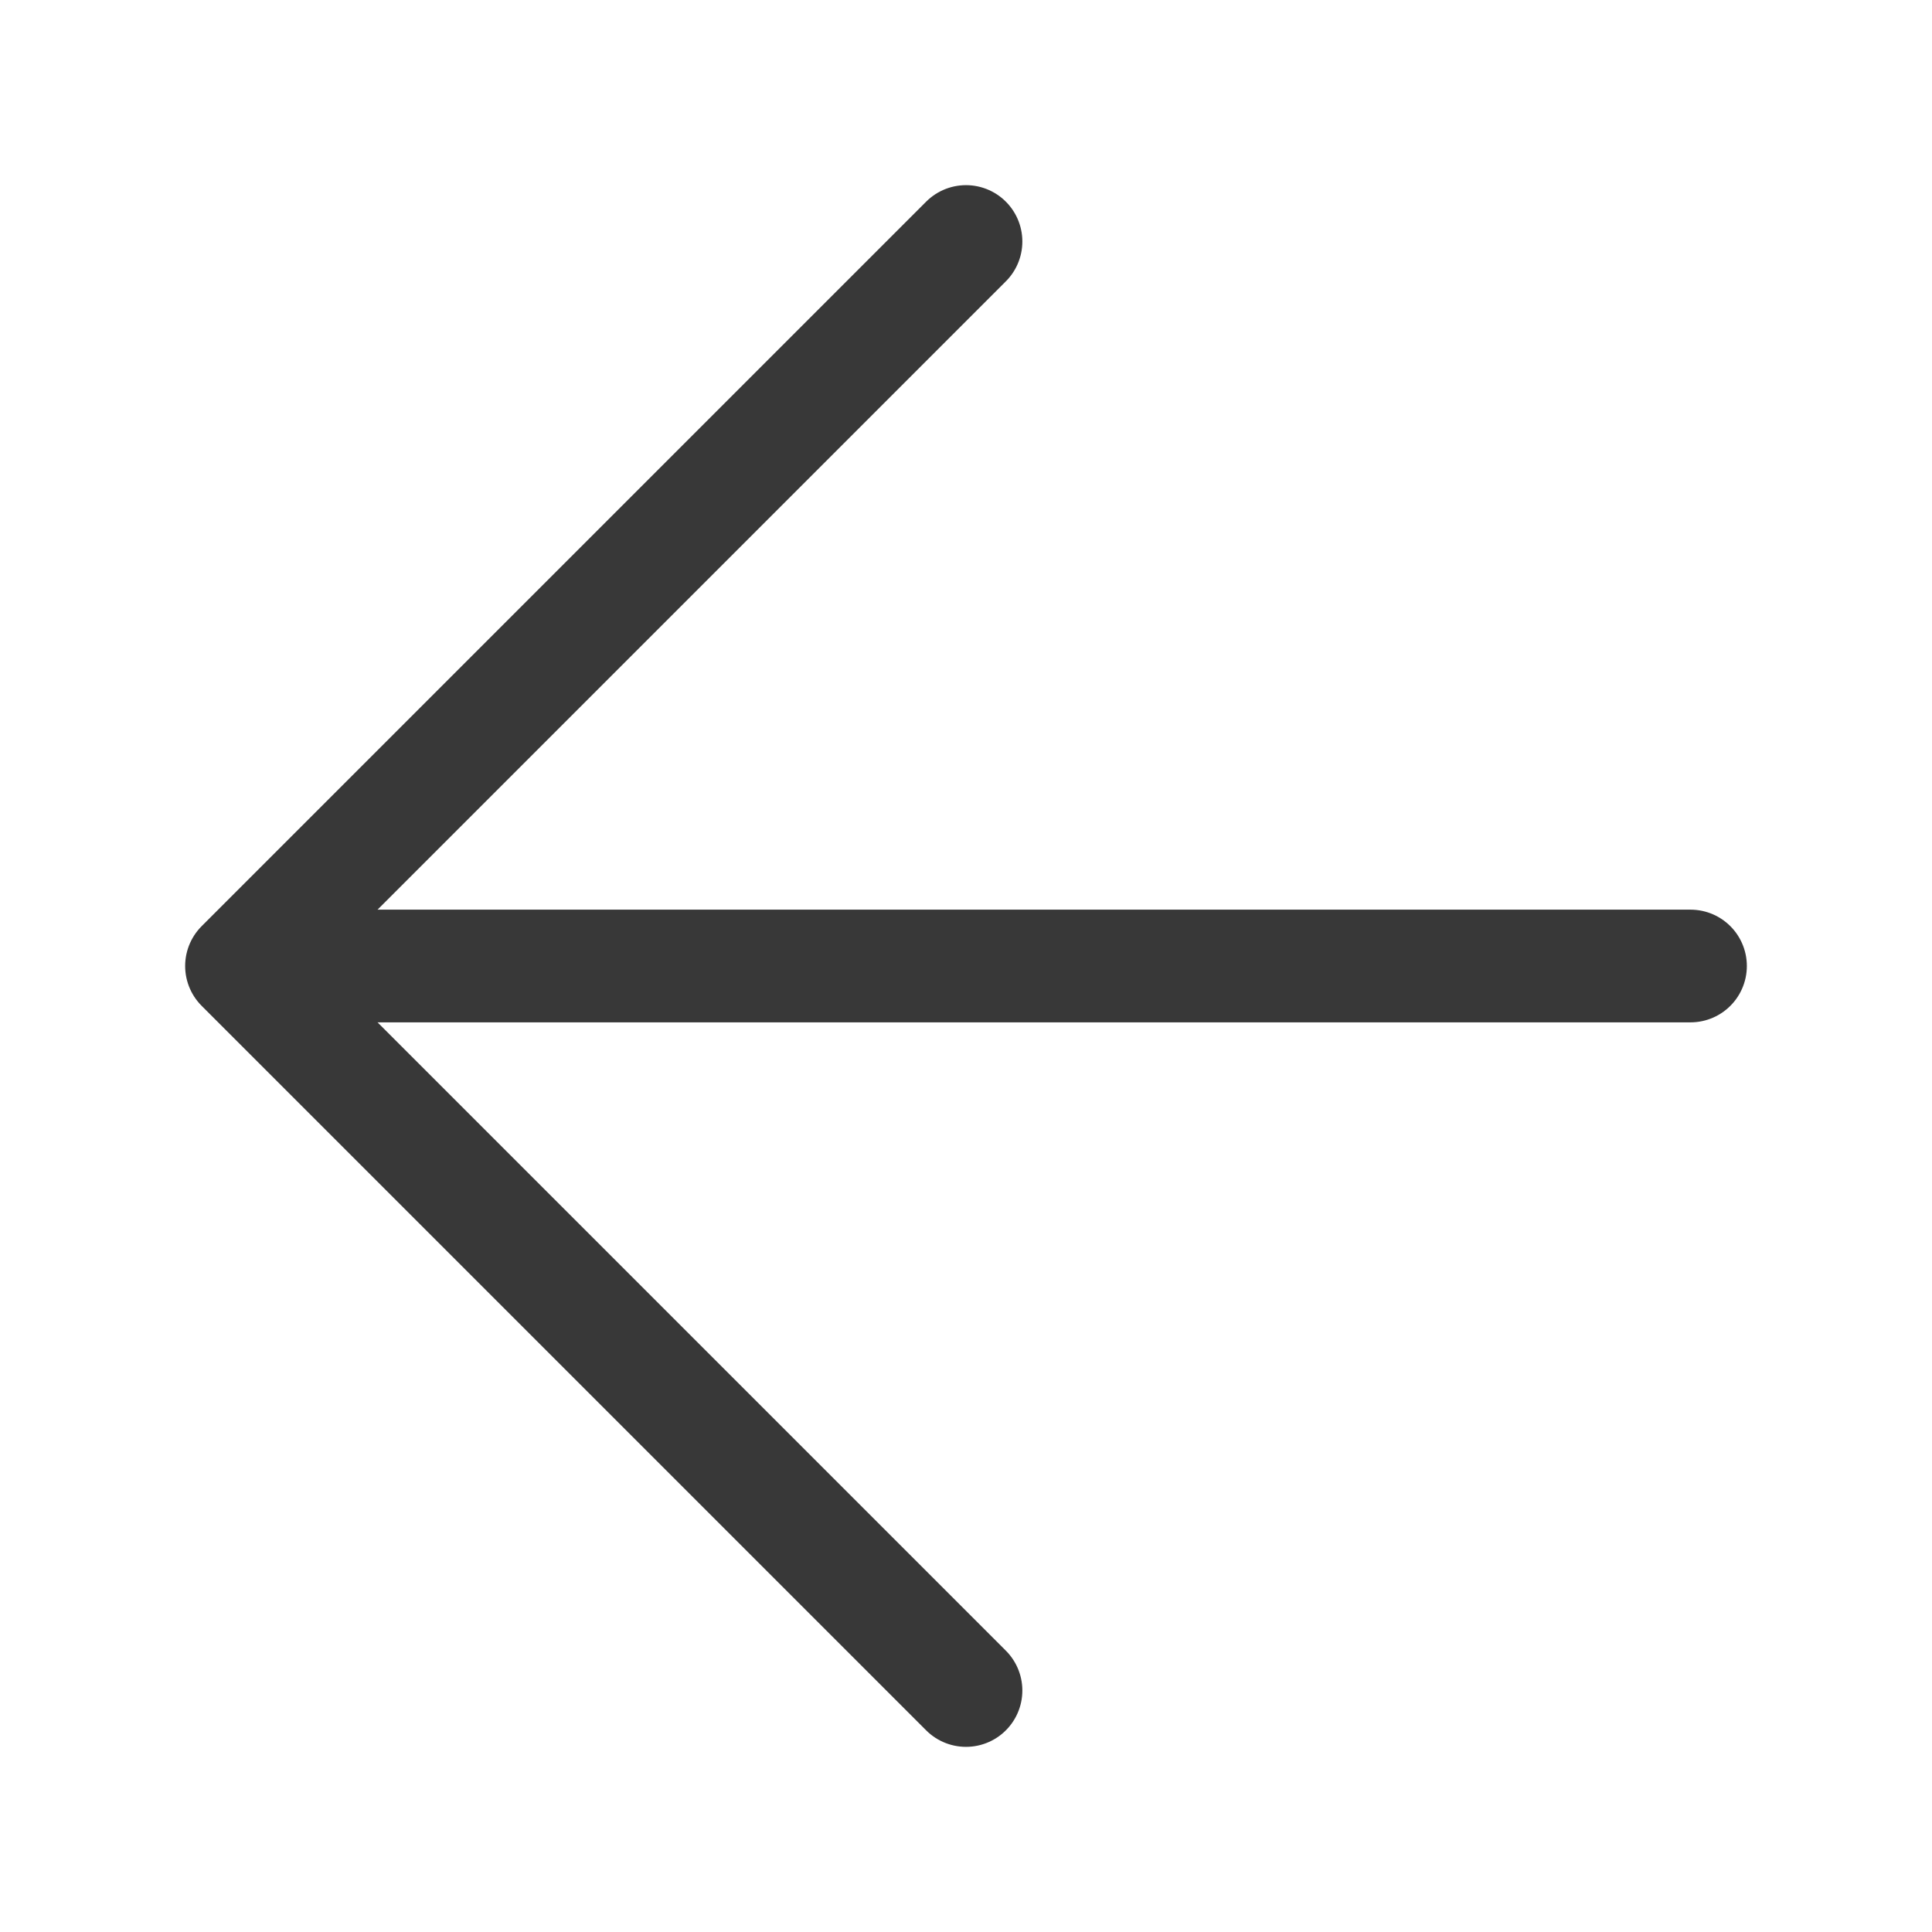 <svg width="24" height="24" viewBox="0 0 24 24" fill="none" xmlns="http://www.w3.org/2000/svg">
<path d="M12 3L3 12L12 21" stroke="#383838" stroke-width="1.4" stroke-linecap="round" stroke-linejoin="round"/>
<path d="M4 12L21 12" stroke="#383838" stroke-width="1.4" stroke-linecap="round" stroke-linejoin="round"/>
</svg>
